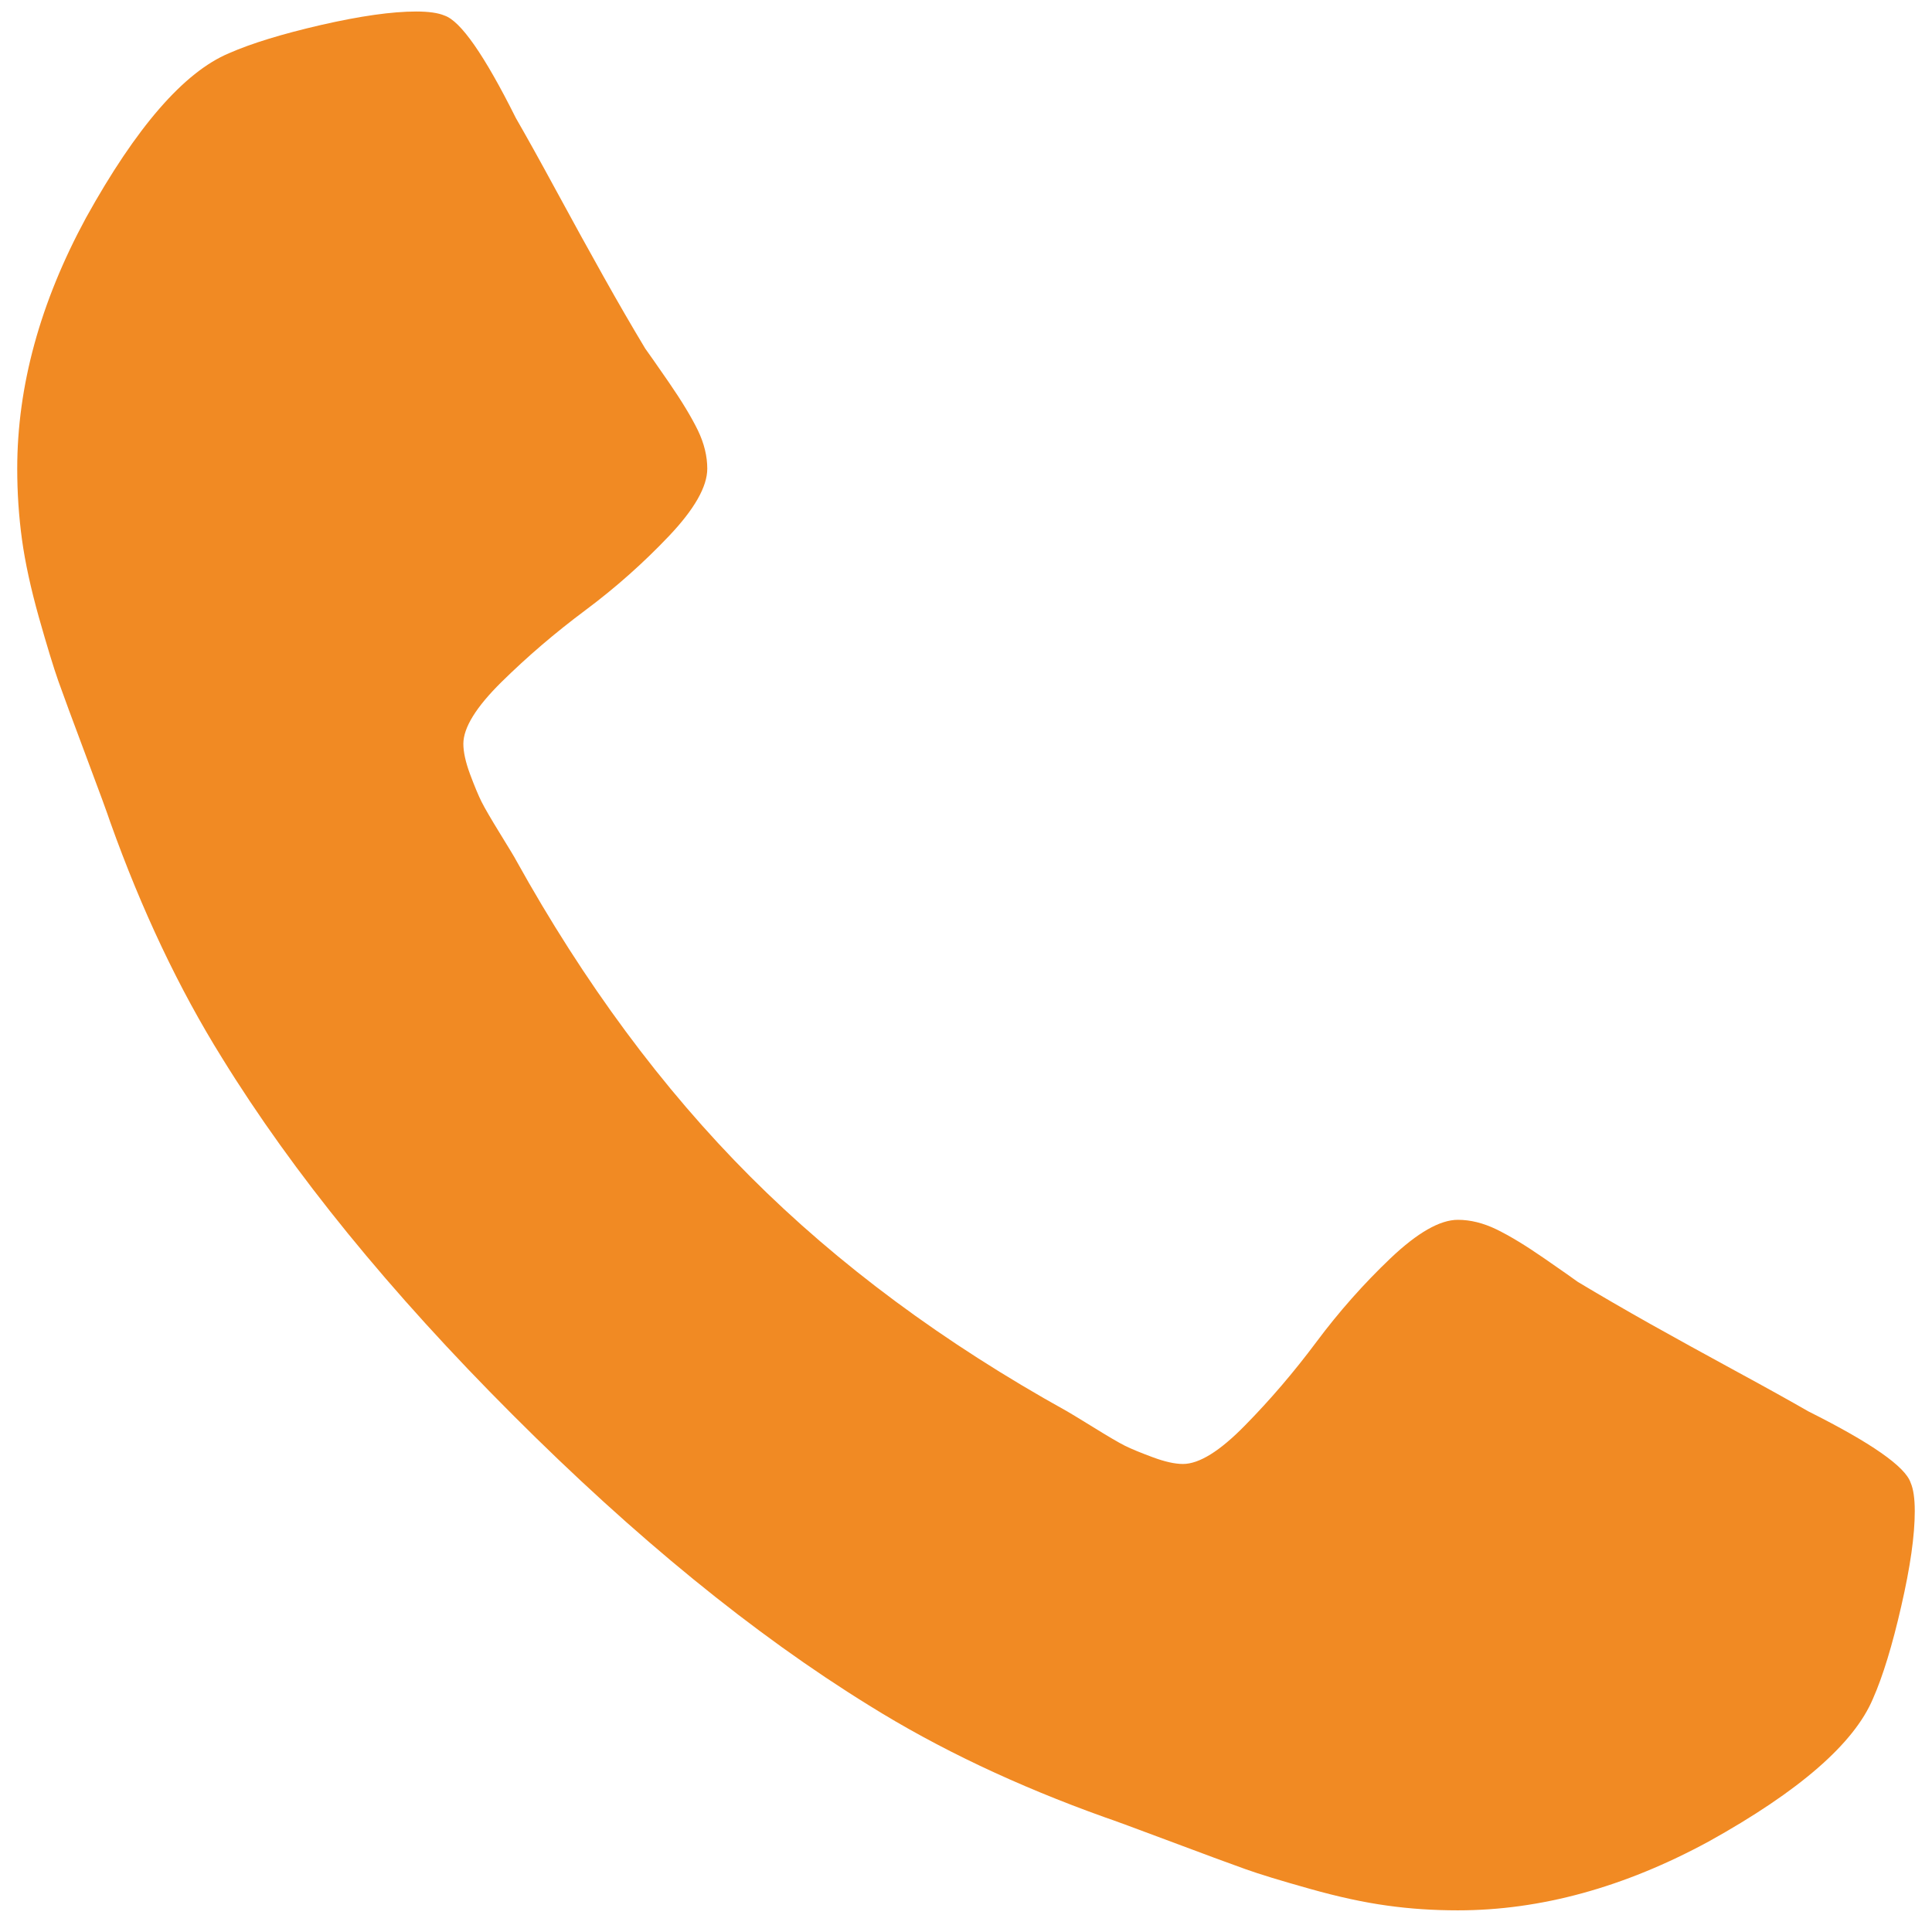 <svg viewBox="0 0 24 24" fill="none" xmlns="http://www.w3.org/2000/svg">
<path d="M23.786 18.772C23.786 19.074 23.73 19.467 23.618 19.953C23.507 20.439 23.39 20.822 23.267 21.101C23.032 21.659 22.352 22.251 21.224 22.877C20.175 23.446 19.137 23.731 18.11 23.731C17.809 23.731 17.516 23.712 17.232 23.672C16.947 23.633 16.626 23.564 16.269 23.463C15.912 23.363 15.647 23.282 15.474 23.22C15.301 23.159 14.991 23.044 14.545 22.877C14.098 22.709 13.825 22.609 13.724 22.575C12.631 22.184 11.654 21.721 10.795 21.185C9.366 20.302 7.89 19.099 6.367 17.574C4.843 16.05 3.641 14.573 2.759 13.143C2.223 12.283 1.76 11.306 1.369 10.211C1.336 10.111 1.236 9.837 1.068 9.39C0.901 8.944 0.786 8.634 0.725 8.461C0.664 8.288 0.583 8.022 0.482 7.665C0.382 7.308 0.312 6.986 0.273 6.702C0.234 6.417 0.214 6.124 0.214 5.822C0.214 4.795 0.499 3.756 1.068 2.706C1.693 1.578 2.285 0.897 2.843 0.662C3.122 0.539 3.504 0.422 3.989 0.31C4.475 0.199 4.868 0.143 5.17 0.143C5.326 0.143 5.443 0.16 5.521 0.193C5.722 0.26 6.018 0.685 6.408 1.466C6.531 1.679 6.699 1.98 6.911 2.371C7.123 2.762 7.318 3.116 7.497 3.435C7.675 3.753 7.848 4.052 8.016 4.331C8.049 4.376 8.147 4.515 8.309 4.75C8.47 4.984 8.59 5.183 8.669 5.345C8.747 5.507 8.786 5.666 8.786 5.822C8.786 6.045 8.627 6.325 8.309 6.66C7.991 6.995 7.645 7.302 7.271 7.581C6.897 7.86 6.551 8.156 6.233 8.469C5.915 8.782 5.756 9.039 5.756 9.24C5.756 9.34 5.783 9.466 5.839 9.617C5.895 9.767 5.943 9.882 5.982 9.96C6.021 10.038 6.099 10.172 6.216 10.362C6.333 10.552 6.397 10.658 6.408 10.681C7.257 12.211 8.228 13.523 9.321 14.617C10.415 15.712 11.727 16.684 13.256 17.532C13.278 17.544 13.384 17.608 13.574 17.725C13.763 17.842 13.897 17.921 13.975 17.96C14.054 17.999 14.168 18.046 14.319 18.102C14.469 18.158 14.595 18.186 14.695 18.186C14.896 18.186 15.153 18.027 15.465 17.708C15.778 17.39 16.074 17.044 16.353 16.67C16.632 16.296 16.939 15.949 17.273 15.631C17.608 15.313 17.887 15.153 18.11 15.153C18.267 15.153 18.426 15.193 18.588 15.271C18.749 15.349 18.948 15.469 19.182 15.631C19.416 15.793 19.556 15.891 19.6 15.924C19.88 16.092 20.178 16.265 20.496 16.444C20.814 16.622 21.169 16.818 21.559 17.03C21.95 17.242 22.251 17.41 22.463 17.532C23.244 17.923 23.669 18.219 23.735 18.42C23.769 18.498 23.786 18.616 23.786 18.772Z" fill="#F18A23"/>
</svg>
